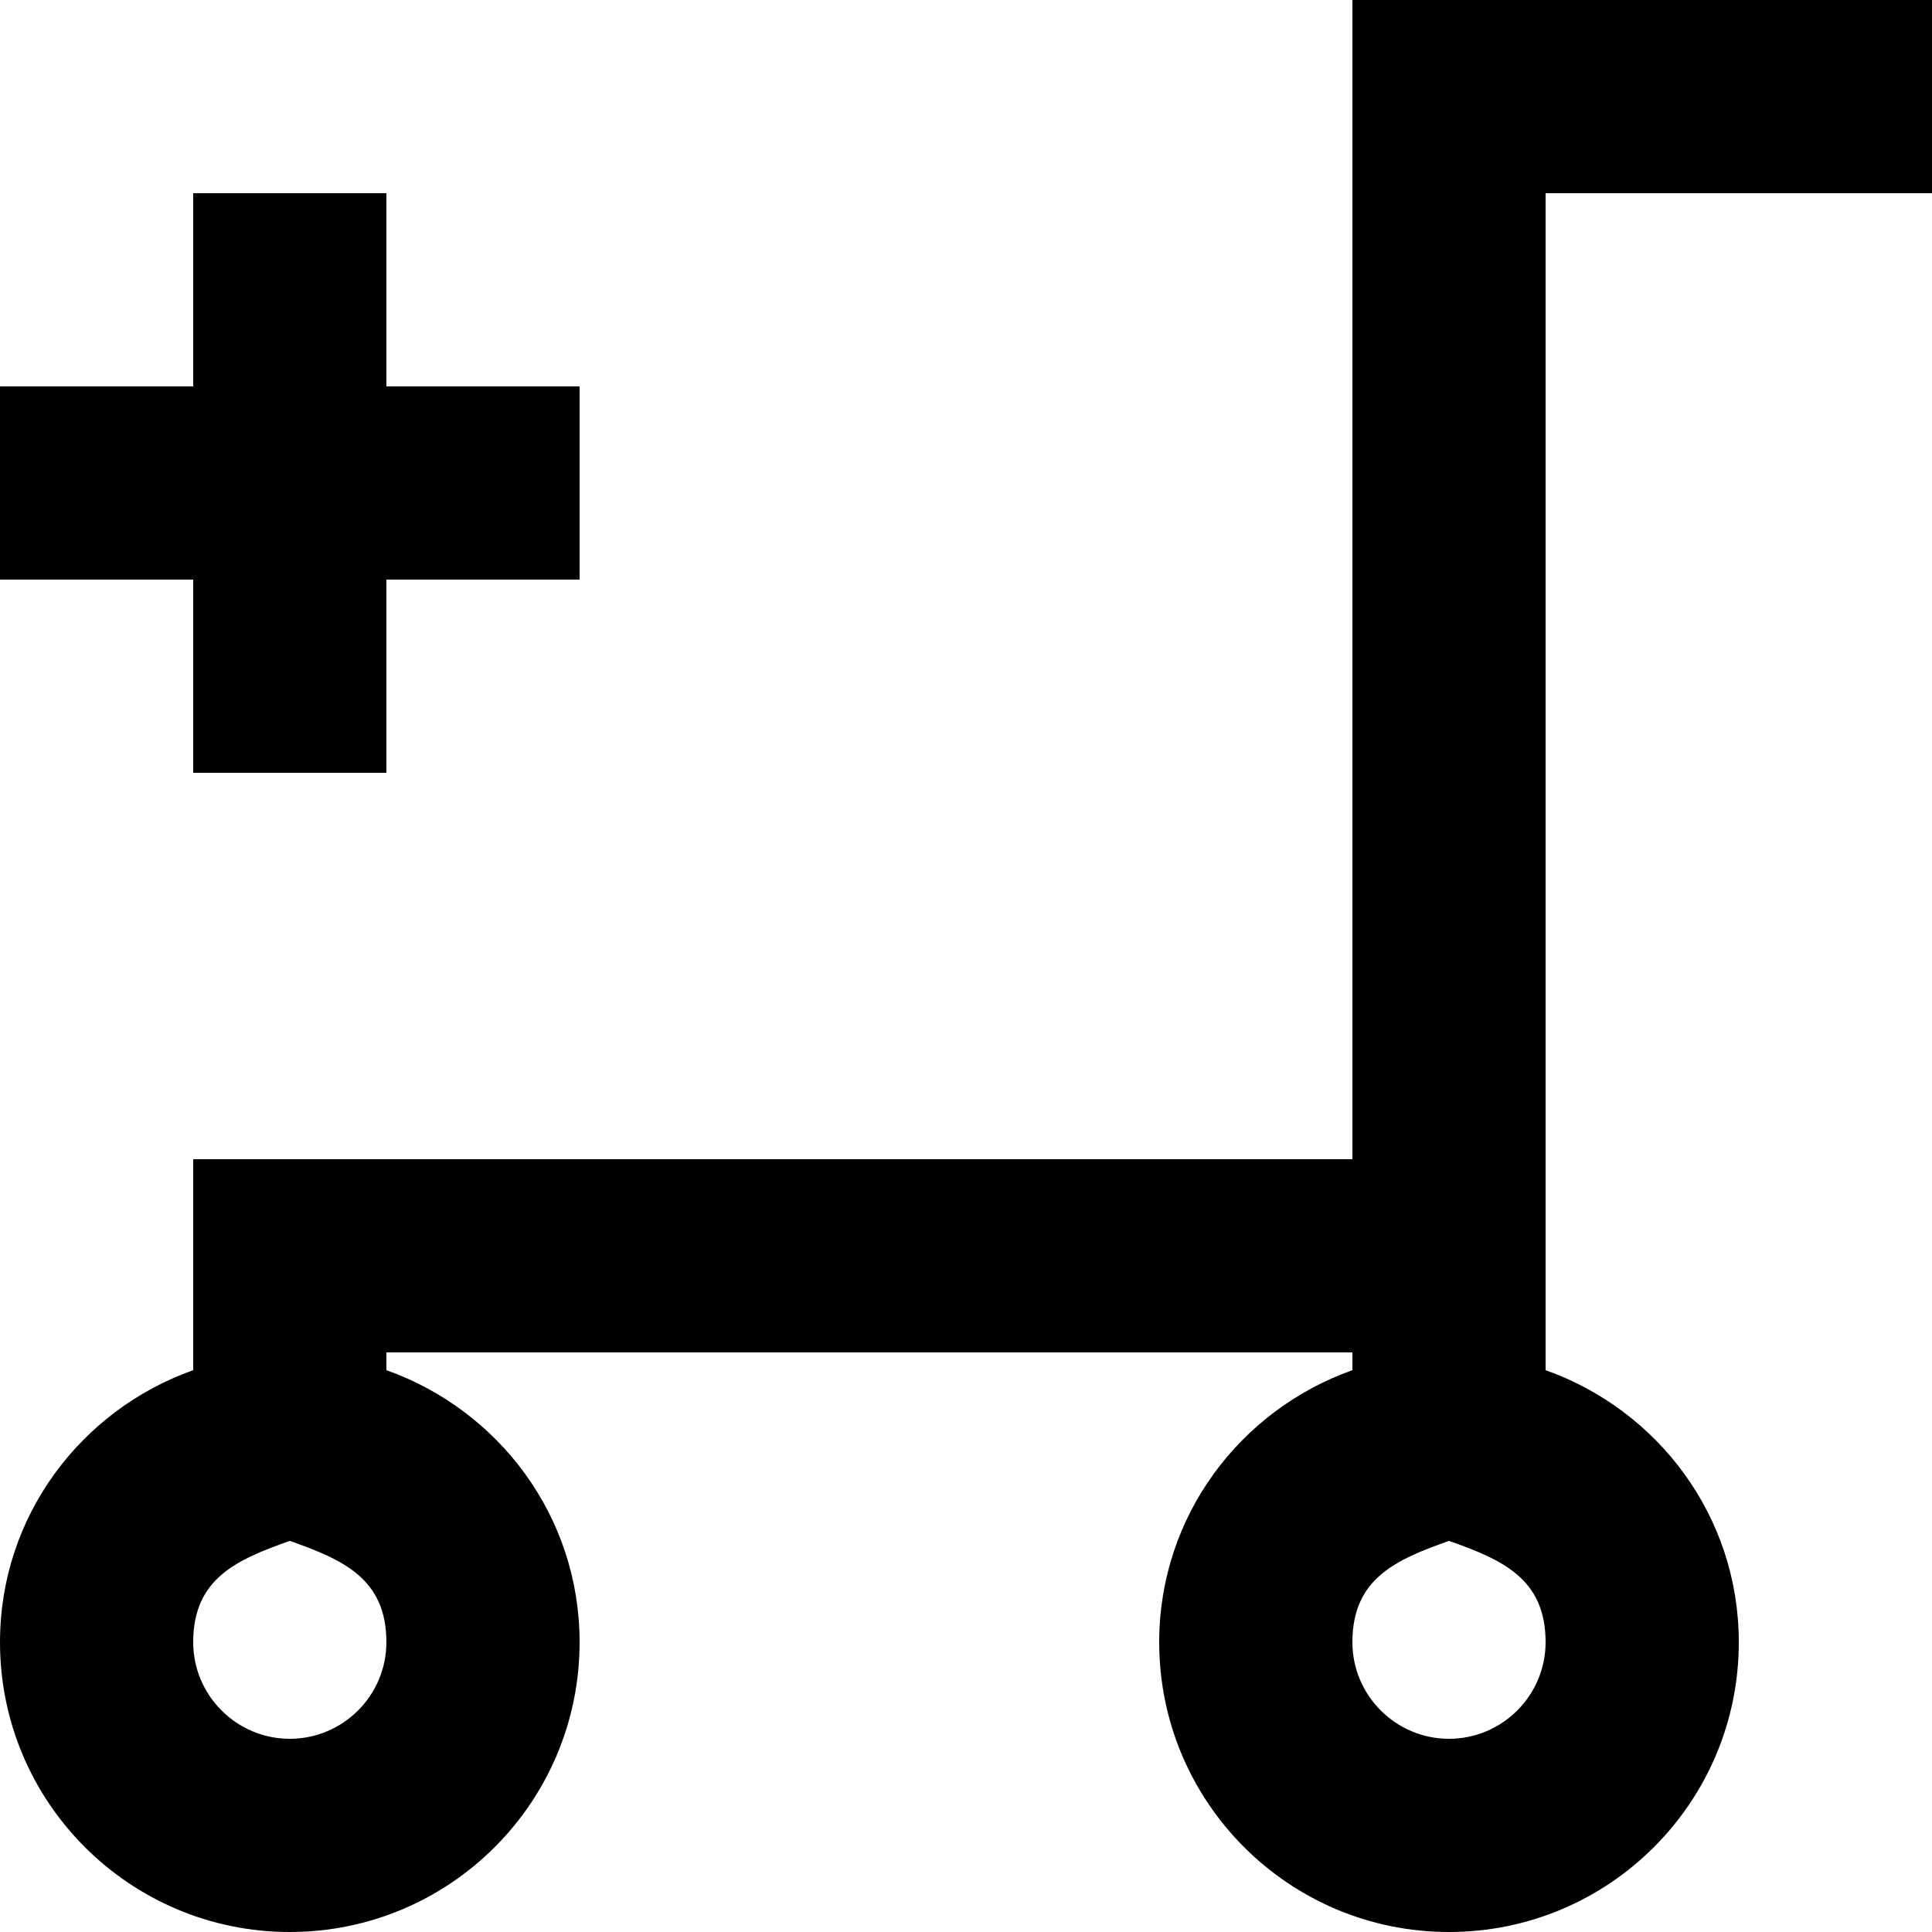 <?xml version="1.0" encoding="UTF-8" standalone="no"?>

<svg width="800px" height="800px" viewBox="0 0 20 20" version="1.1" xmlns="http://www.w3.org/2000/svg" xmlns:xlink="http://www.w3.org/1999/xlink">
    
    <title>cart_plus [#1157]</title>
    <desc>Created with Sketch.</desc>
    <defs>

</defs>
    <g id="Page-1" stroke="none" stroke-width="1" fill="none" fill-rule="evenodd">
        <g id="Dribbble-Light-Preview" transform="translate(-140, -3039)" fill="#000000">
            <g id="icons" transform="translate(56, 160)">
                <path d="M88,2881 L86,2881 L86,2883 L84,2883 L84,2885 L86,2885 L86,2887 L88,2887 L88,2885 L90,2885 L90,2883 L88,2883 L88,2881 Z M104,2879 L98,2879 L98,2891 L86,2891 L86,2893.184 C84.837,2893.597 84,2894.696 84,2896 C84,2897.657 85.343,2899 87,2899 C88.657,2899 90,2897.657 90,2896 C90,2894.696 89.163,2893.597 88,2893.184 L88,2893 L98,2893 L98,2893.184 C96.837,2893.597 96,2894.696 96,2896 C96,2897.657 97.343,2899 99,2899 C100.657,2899 102,2897.657 102,2896 C102,2894.696 101.163,2893.597 100,2893.184 L100,2881 L104,2881 L104,2879 Z M87,2894.951 C87.547,2895.145 88,2895.339 88,2896 C88,2896.551 87.551,2897 87,2897 C86.449,2897 86,2896.551 86,2896 C86,2895.339 86.453,2895.145 87,2894.951 L87,2894.951 Z M99,2894.951 C99.547,2895.145 100,2895.339 100,2896 C100,2896.551 99.551,2897 99,2897 C98.449,2897 98,2896.551 98,2896 C98,2895.339 98.453,2895.145 99,2894.951 L99,2894.951 Z" id="cart_plus-[#1157]">

</path>
            </g>
        </g>
    </g>
</svg>